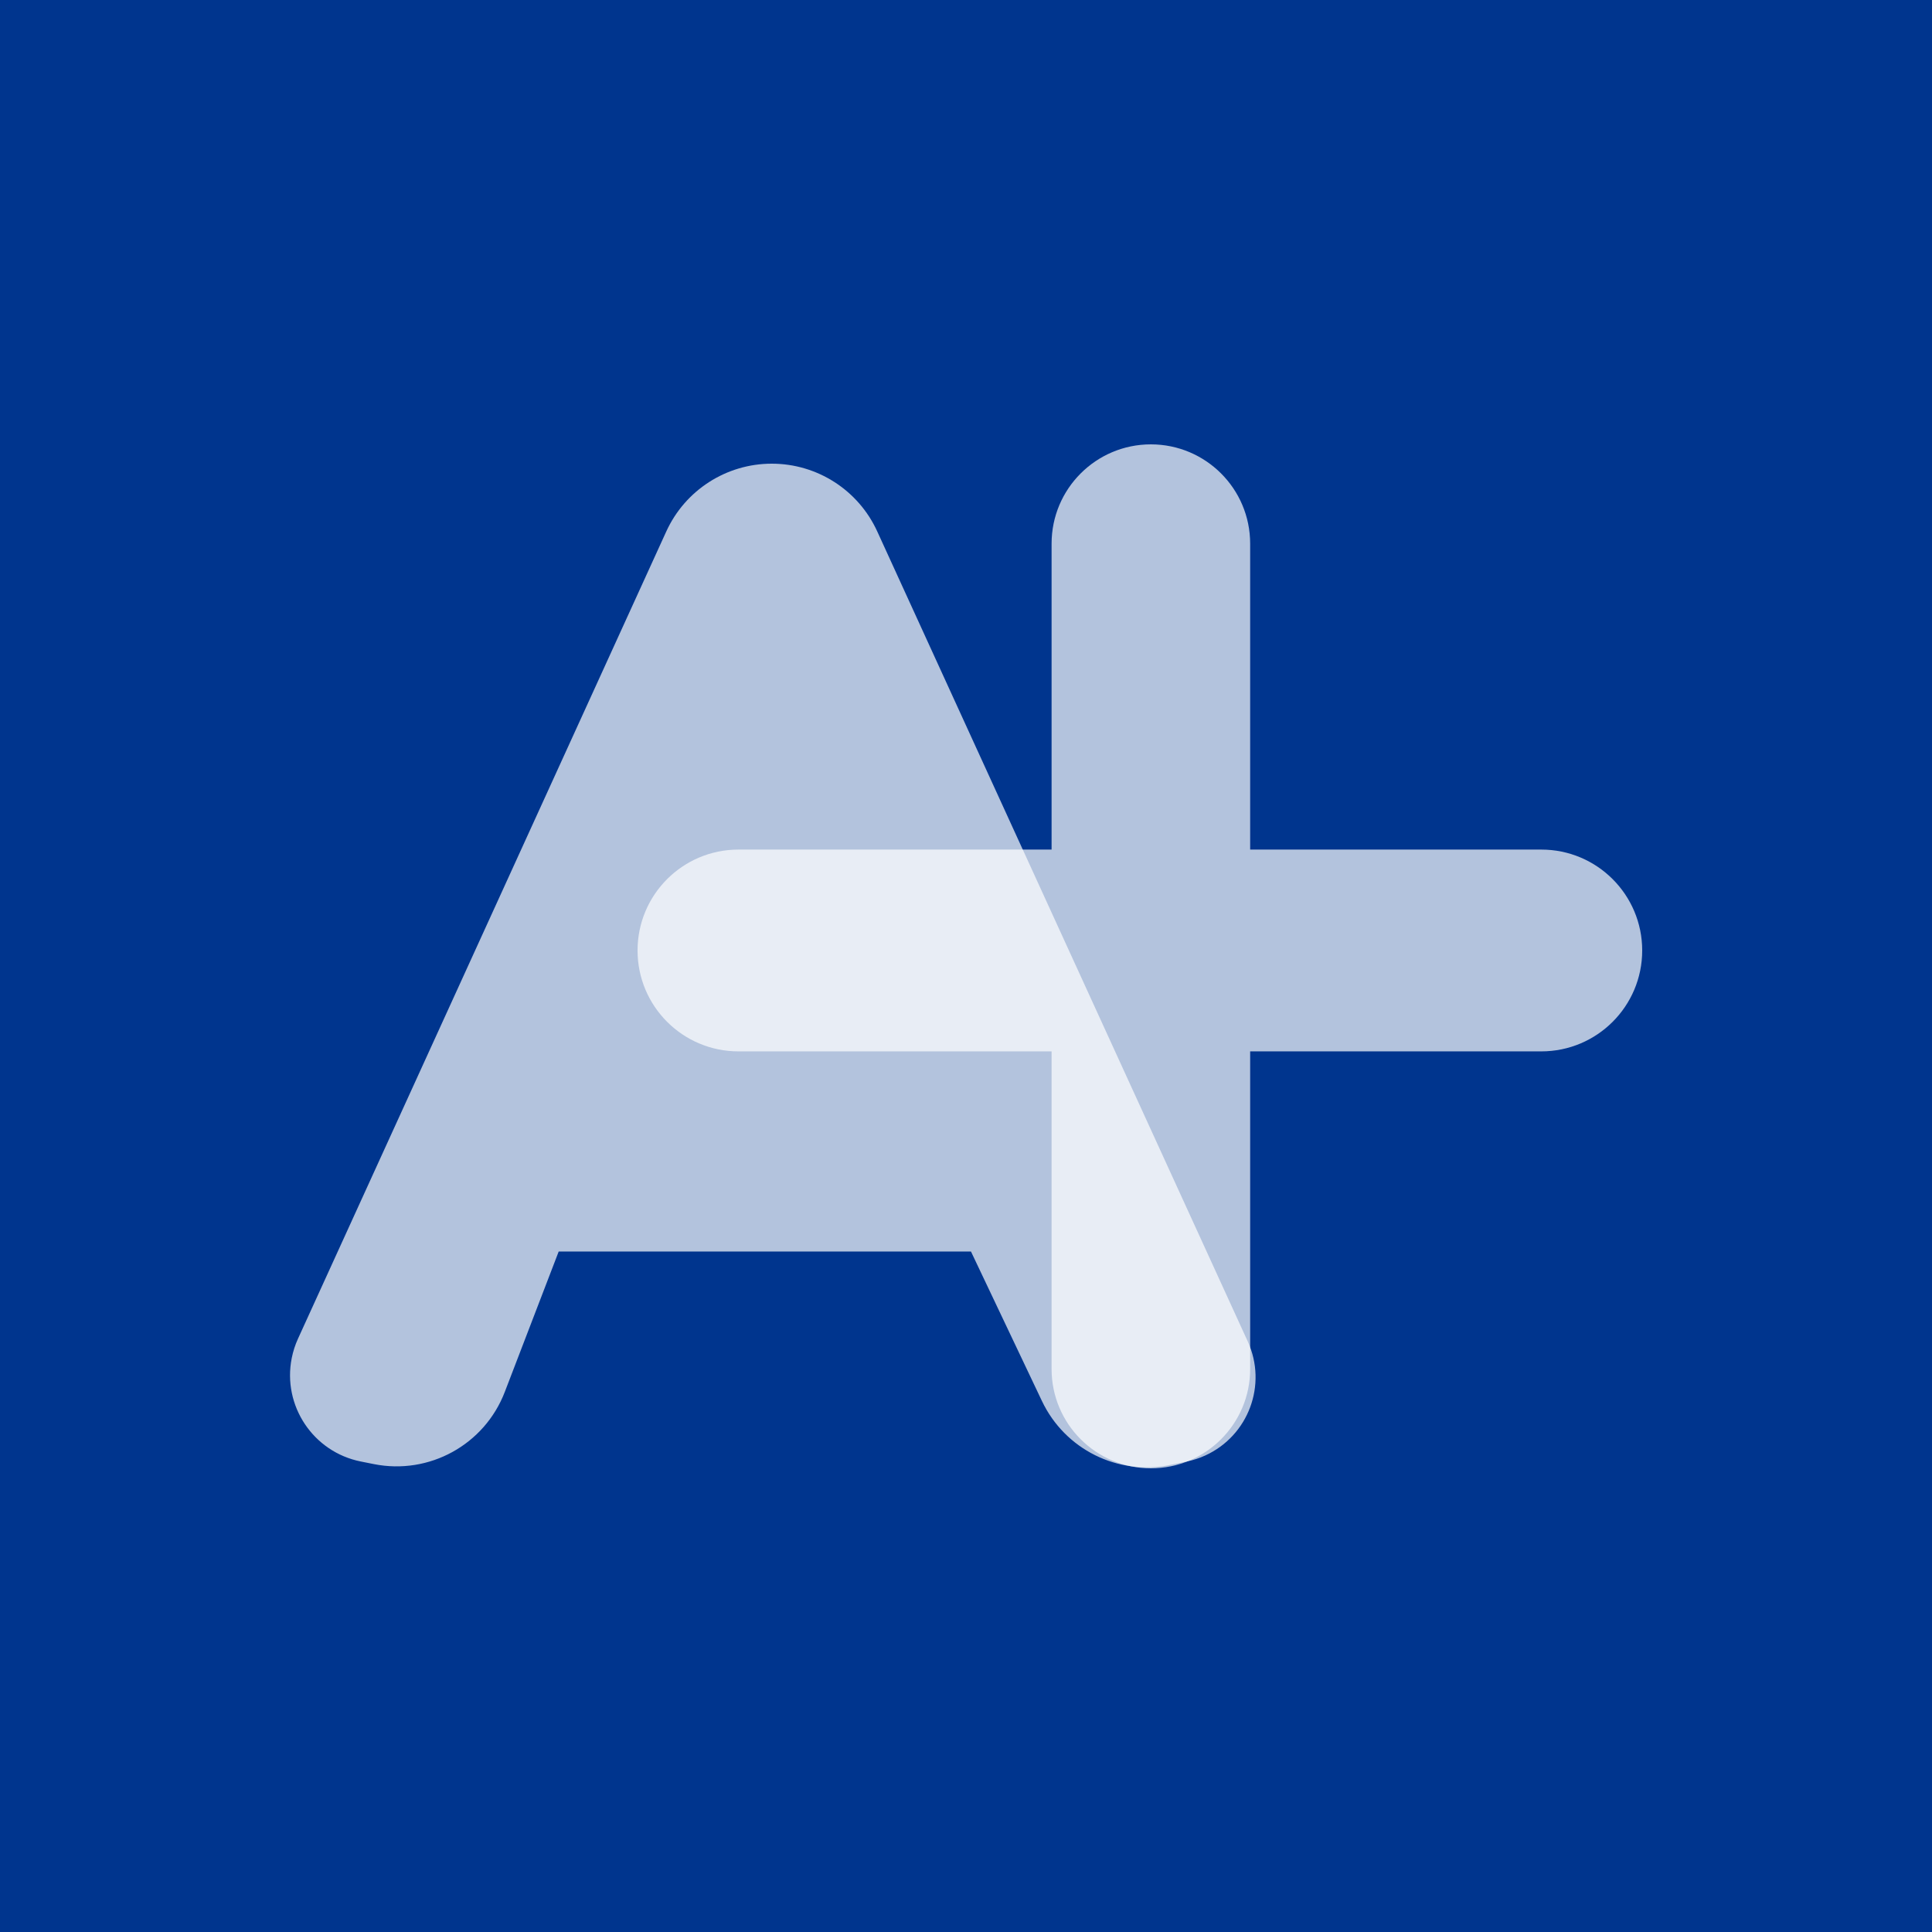 <?xml version="1.0" encoding="UTF-8"?>
<svg width="100px" height="100px" viewBox="0 0 100 100" version="1.1" xmlns="http://www.w3.org/2000/svg" xmlns:xlink="http://www.w3.org/1999/xlink">
    <title>airplus</title>
    <g id="airplus" stroke="none" stroke-width="1" fill="none" fill-rule="evenodd">
        <rect id="Rectangle" fill="#00358E" x="0" y="0" width="100" height="100"></rect>
        <g id="A-+" transform="translate(15.012, 23)" fill="#FFFFFF" fill-opacity="0.7" fill-rule="nonzero">
            <path d="M35.245,41.778 L13.906,41.778 L11.115,49.048 C10.068,51.777 7.206,53.354 4.34,52.782 L3.664,52.647 C1.197,52.155 -0.403,49.756 0.089,47.29 C0.158,46.946 0.266,46.61 0.412,46.291 L19.474,4.51 C20.449,2.372 22.583,1 24.933,1 L24.937,1 C27.285,1 29.417,2.369 30.393,4.504 L49.572,46.434 C50.595,48.67 49.611,51.312 47.375,52.334 C47.069,52.474 46.748,52.579 46.419,52.647 L45.548,52.826 C42.842,53.381 40.106,52.017 38.921,49.521 L35.245,41.778 L35.245,41.778 Z" id="Shape"></path>
            <path d="M23.211,20.974 L39.418,20.974 L39.418,20.974 L39.418,5.139 C39.418,2.301 41.719,5.2133555e-16 44.557,0 C47.395,-5.2133555e-16 49.696,2.301 49.696,5.139 L49.696,20.974 L49.696,20.974 L64.766,20.974 C67.65,20.974 69.988,23.312 69.988,26.197 C69.988,29.081 67.65,31.419 64.766,31.419 L49.696,31.419 L49.696,31.419 L49.696,47.861 C49.696,50.699 47.395,53 44.557,53 C41.719,53 39.418,50.699 39.418,47.861 L39.418,31.419 L39.418,31.419 L23.211,31.419 C20.326,31.419 17.988,29.081 17.988,26.197 C17.988,23.312 20.326,20.974 23.211,20.974 Z" id="Path"></path>
        </g>
    </g>
</svg>